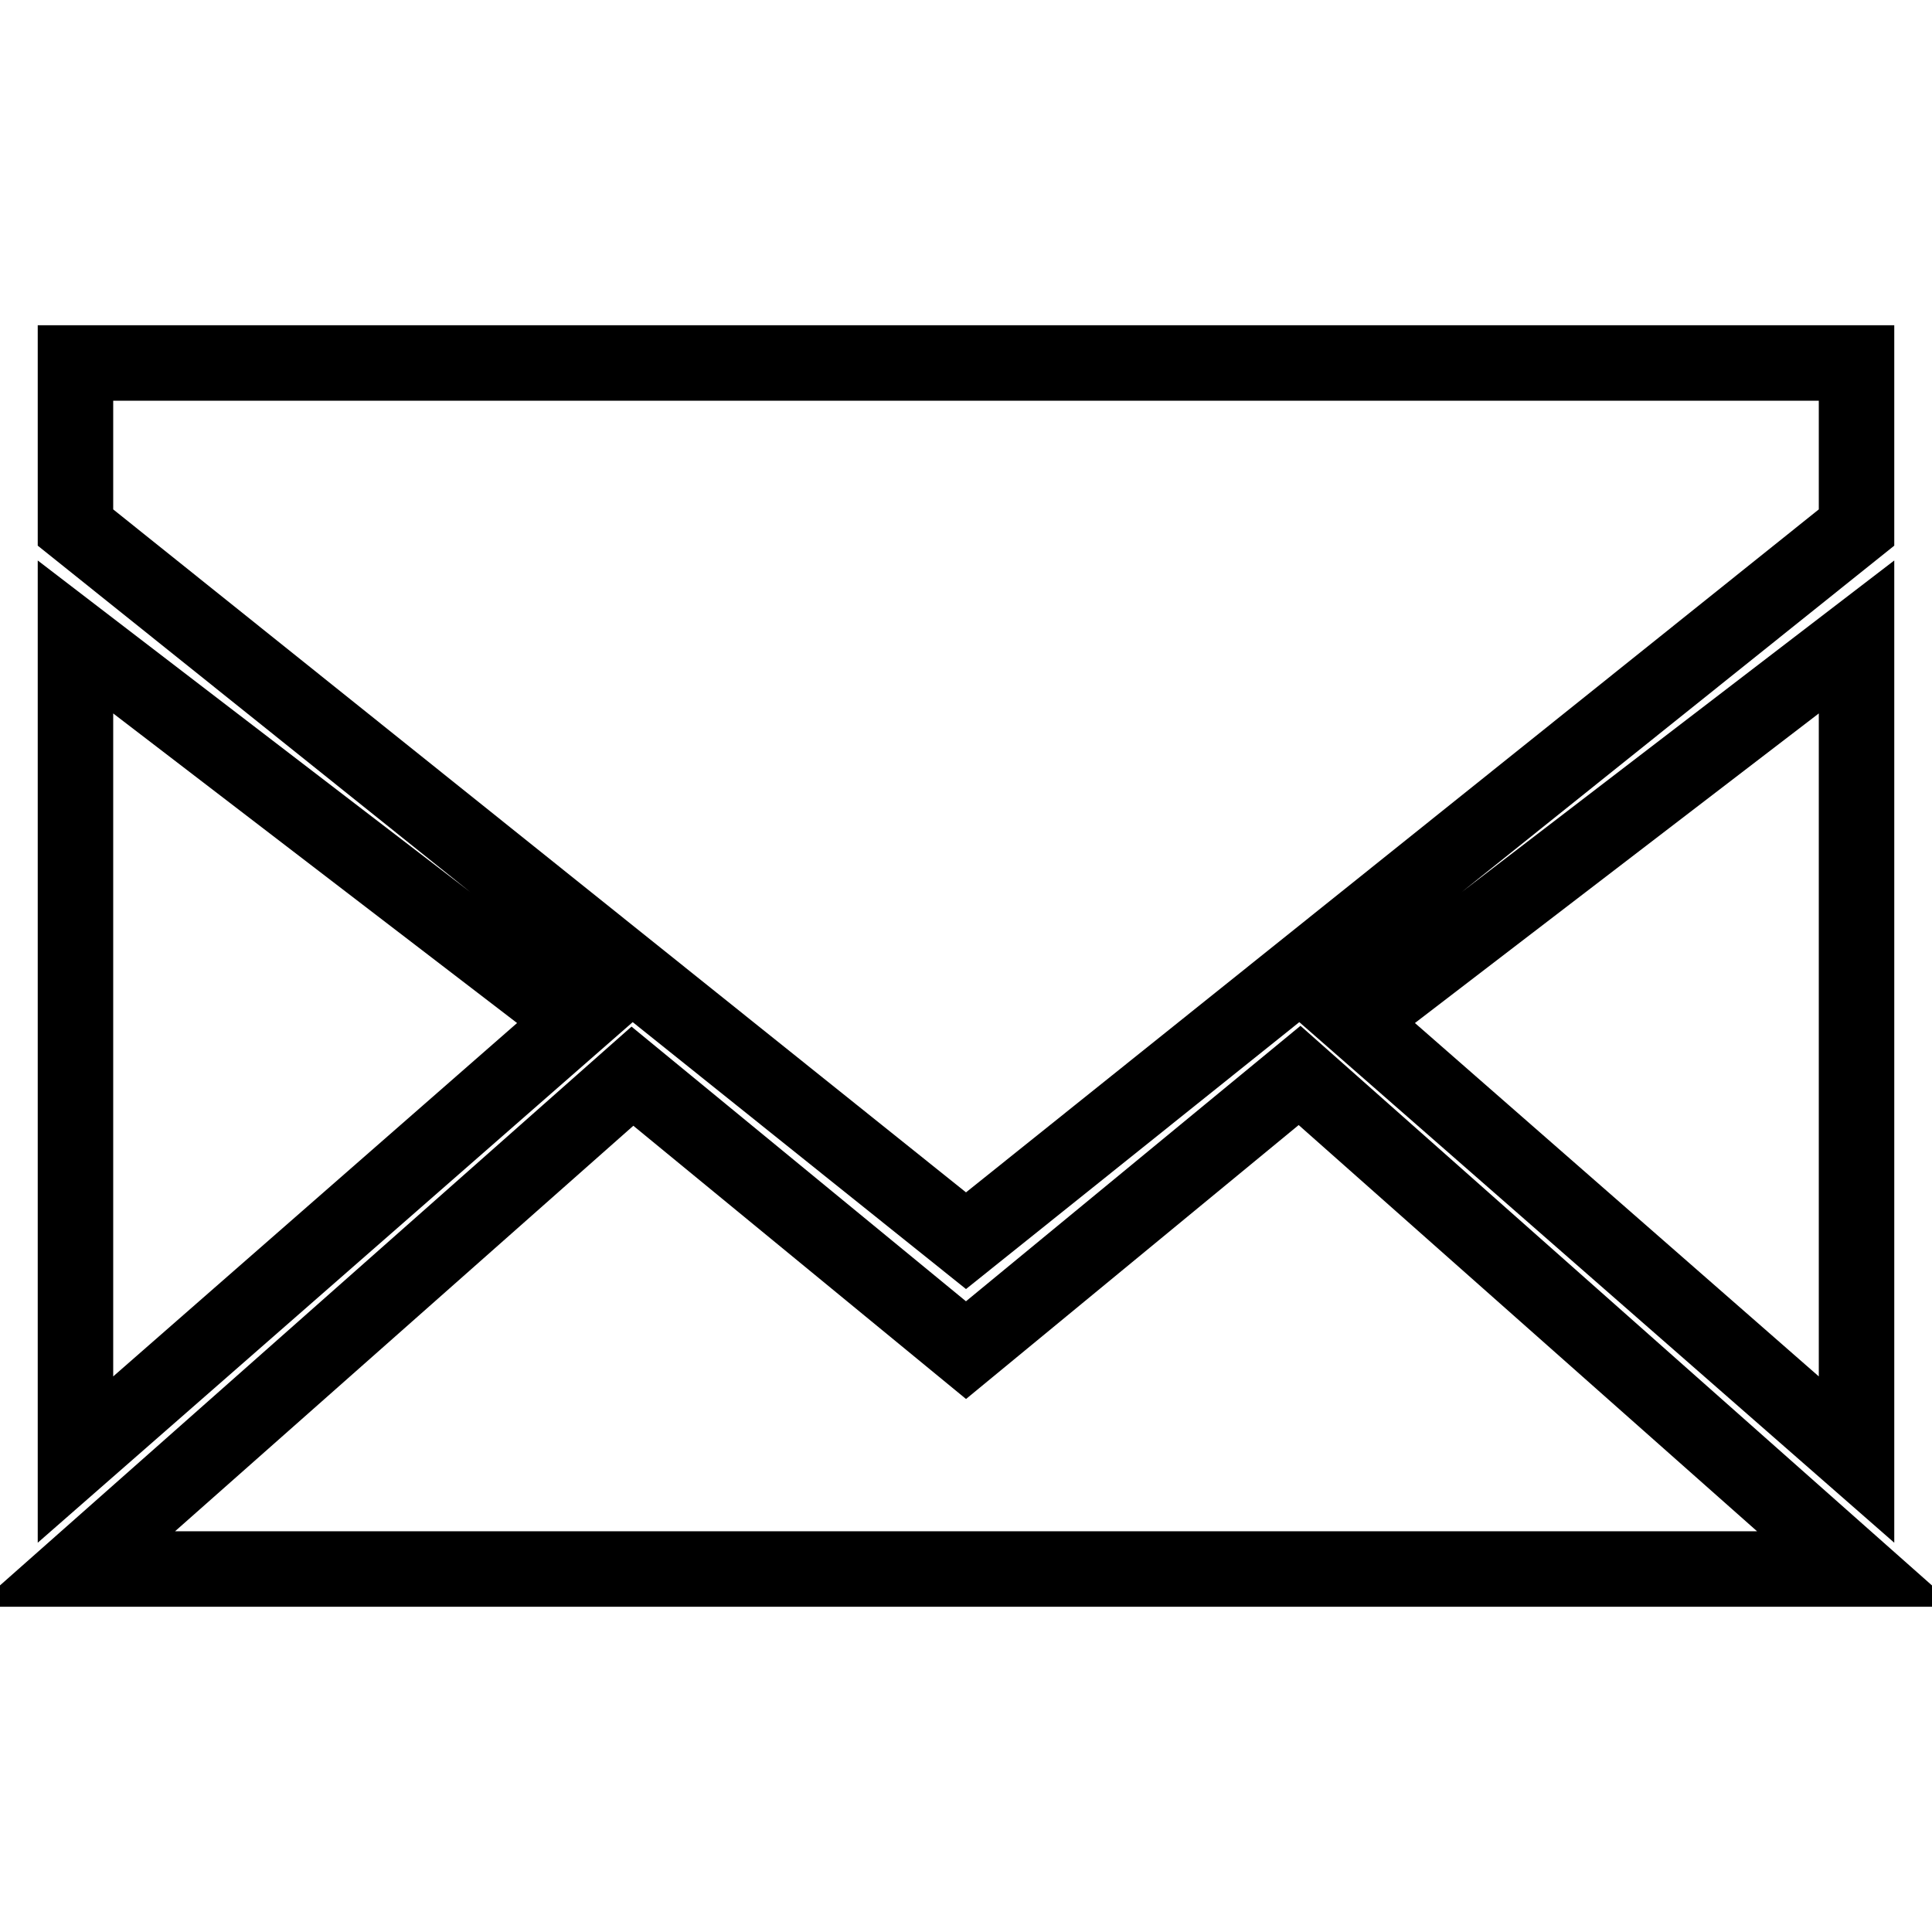<?xml version="1.0" encoding="utf-8"?>
<!-- Svg Vector Icons : http://www.onlinewebfonts.com/icon -->
<!DOCTYPE svg PUBLIC "-//W3C//DTD SVG 1.1//EN" "http://www.w3.org/Graphics/SVG/1.1/DTD/svg11.dtd">
<svg version="1.1" xmlns="http://www.w3.org/2000/svg" xmlns:xlink="http://www.w3.org/1999/xlink" x="0px" y="0px" viewBox="0 0 256 256" enable-background="new 0 0 256 256" xml:space="preserve">
<g> <path stroke-width="10" fill-opacity="0" stroke="#000000"  d="M128,178.9l-44.2-36.3L10,207.9h236l-73.8-65.4L128,178.9z M246,193.4v-109l-66.4,50.9L246,193.4z M10,84.4 v109l66.4-58.1L10,84.4z M10,48.1v21.8l118,94.5l118-94.5V48.1H10z"/></g>
</svg>